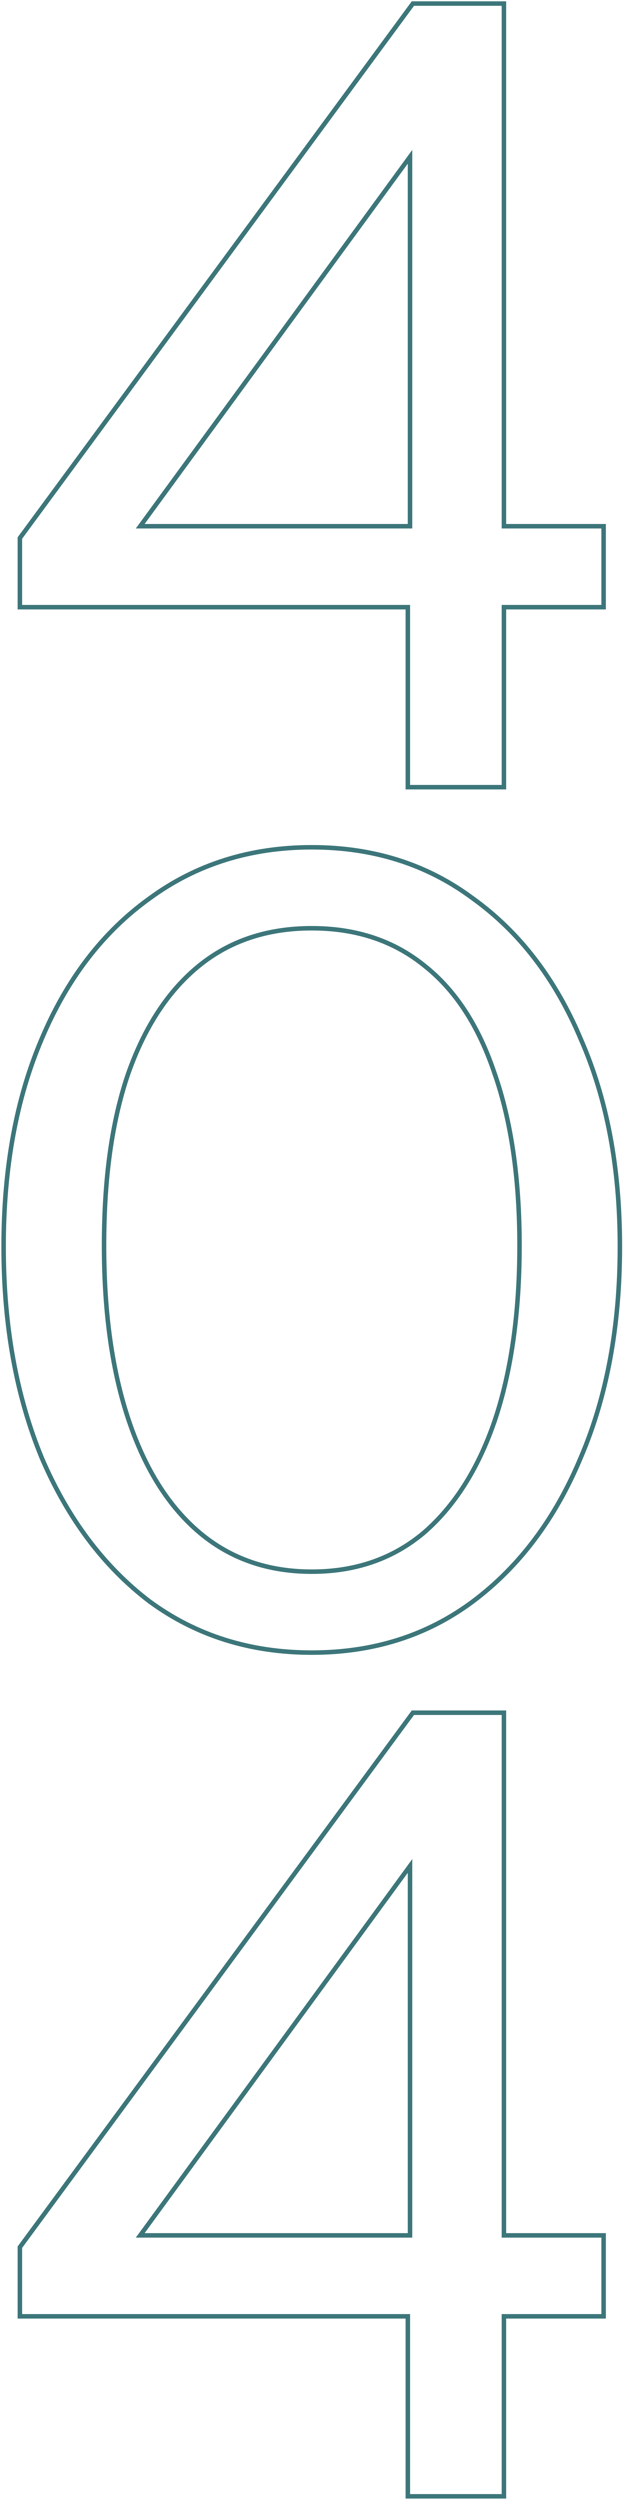<svg width="175" height="702" viewBox="0 0 175 702" fill="none" xmlns="http://www.w3.org/2000/svg">
<path d="M114.562 220.647V221.049H114.965H141.148H141.55V220.647V170.502H169.154H169.556V170.099V148.173V147.771H169.154H141.55V1.402V1H141.148H116.184H115.983L115.858 1.165L5.66 150.982L5.584 151.086V151.219V170.099V170.502H5.986H114.562V220.647Z" stroke="#3C767A" stroke-width="1.266"/>
<path d="M115.174 44.031V147.771H39.385L115.174 44.031Z" stroke="#3C767A" stroke-width="1.266"/>
<path d="M41.979 449.683C55.041 459.28 70.247 464.073 87.574 464.073C104.901 464.073 120.006 459.28 132.867 449.679C145.92 439.885 156.008 426.425 163.134 409.316C170.466 392.206 174.123 372.457 174.123 350.085C174.123 327.712 170.462 308.47 163.13 291.763C156.004 274.858 145.916 261.7 132.862 252.317C120.002 242.72 104.901 237.927 87.57 237.927C70.239 237.927 55.037 242.72 41.975 252.317C28.918 261.704 18.83 274.858 11.704 291.767C4.577 308.474 1.016 327.913 1.016 350.085C1.016 372.256 4.573 392.001 11.7 409.312V409.316C19.027 426.421 29.115 439.881 41.963 449.671L41.979 449.683Z" stroke="#3C767A" stroke-width="1.266"/>
<path d="M138.95 301.496C143.598 314.848 145.932 330.939 145.932 349.787C145.932 368.635 143.602 385.237 138.95 398.987C134.303 412.535 127.639 423.025 118.98 430.478C110.333 437.716 99.875 441.346 87.582 441.346C75.289 441.346 64.827 437.72 56.179 430.478C47.524 423.226 40.861 412.74 36.209 398.987C31.557 385.233 29.227 368.836 29.227 349.787C29.227 330.738 31.457 314.948 35.903 301.806C40.555 288.459 47.214 278.279 55.87 271.229C64.517 264.187 75.08 260.662 87.578 260.662C100.076 260.662 110.643 264.191 119.286 271.229C127.937 278.069 134.492 288.149 138.942 301.492L138.95 301.496Z" stroke="#3C767A" stroke-width="1.266"/>
<path d="M114.562 700.598V701H114.965H141.148H141.55V700.598V650.452H169.154H169.556V650.05V628.124V627.721H169.154H141.55V481.353V480.951H141.148H116.184H115.983L115.858 481.116L5.66 630.932L5.584 631.037V631.17V650.05V650.452H5.986H114.562V700.598Z" stroke="#3C767A" stroke-width="1.266"/>
<path d="M115.174 523.982V627.721H39.385L115.174 523.982Z" stroke="#3C767A" stroke-width="1.266"/>
</svg>
